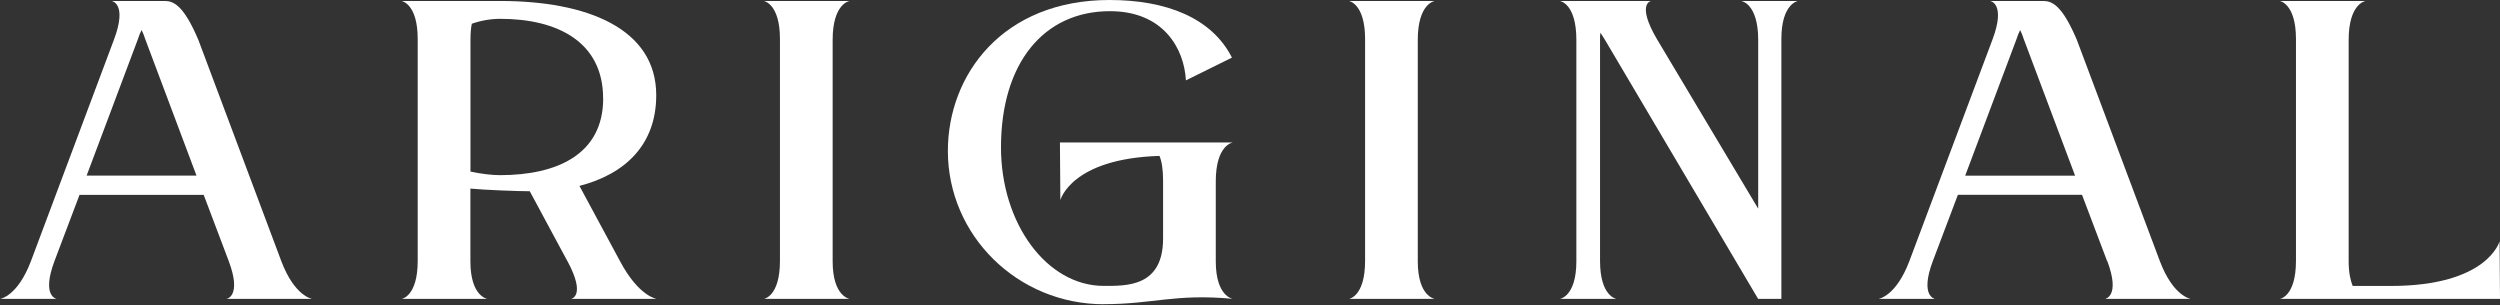 <?xml version="1.0" encoding="UTF-8"?> <svg xmlns="http://www.w3.org/2000/svg" width="982" height="120" viewBox="0 0 982 120" fill="none"><rect x="0" y="0" width="982" height="120" fill="#333333" stroke="none"/><g clip-path="url(#clip0_192_32)"><path d="M89.832 102.502L80.007 76.532H31.241L21.416 102.502C16.145 116.55 22.299 117.405 22.299 117.405H0C0 117.405 6.844 116.522 12.116 102.668L44.737 15.65C50.174 1.272 43.854 0.389 43.854 0.389H64.746C68.085 0.389 72.114 1.962 77.91 15.65L110.531 102.668C115.802 116.522 122.647 117.405 122.647 117.405H88.949C88.949 117.405 95.104 116.522 89.832 102.502ZM77.192 68.998L57.018 15.292C56.659 14.05 56.135 12.835 55.611 11.787C55.086 12.835 54.562 14.077 54.203 15.292L34.029 68.97H77.192V68.998Z" fill="white"></path><path d="M222.831 102.499L208.093 75.121C203.539 75.121 189.851 74.597 184.773 74.073V102.664C184.773 116.519 191.451 117.402 191.451 117.402H157.754C157.754 117.402 164.074 116.519 164.074 102.499V15.288C164.074 1.434 157.754 0.385 157.754 0.385H196.529C230.393 0.385 257.77 11.093 257.77 37.395C257.77 57.044 245.323 68.443 227.605 73.024L243.585 102.664C250.953 116.519 257.963 117.402 257.963 117.402H224.266C224.266 117.402 230.42 116.519 222.858 102.499M236.906 38.636C236.906 16.365 218.829 7.395 196.557 7.395C192.693 7.395 188.83 8.085 185.325 9.327C184.966 11.093 184.8 13.191 184.8 15.647V67.394C188.83 68.277 193.218 68.801 196.391 68.801C218.663 68.801 236.933 60.743 236.933 38.636" fill="white"></path><path d="M327.064 15.647V102.664C327.064 116.519 333.742 117.402 333.742 117.402H300.045C300.045 117.402 306.365 116.519 306.365 102.499V15.288C306.365 1.434 300.045 0.385 300.045 0.385H333.742C333.742 0.385 327.064 1.268 327.064 15.647Z" fill="white"></path><path d="M433.565 119.5C399.702 119.5 372.324 92.482 372.324 59.309C372.324 29.309 393.906 0 435.828 0C458.1 0 476.011 7.01 483.904 22.631L465.827 31.572C465.137 18.932 456.885 4.388 435.993 4.388C410.023 4.388 393.188 24.728 393.188 57.901C393.188 87.9 411.265 112.297 433.537 112.297C442.313 112.297 456.858 112.822 456.858 93.696V70.9C456.858 66.512 456.333 63.366 455.45 61.24C420.704 62.289 416.509 78.6 416.509 78.6L416.343 55.969H484.235C484.235 55.969 477.556 56.852 477.556 71.231V102.638C477.556 116.492 484.235 117.375 484.235 117.375C461.439 115.278 453.187 119.473 433.537 119.473" fill="white"></path><path d="M556.903 15.647V102.664C556.903 116.519 563.582 117.402 563.582 117.402H529.885C529.885 117.402 536.205 116.519 536.205 102.499V15.288C536.205 1.434 529.885 0.385 529.885 0.385H563.582C563.582 0.385 556.903 1.268 556.903 15.647Z" fill="white"></path><path d="M630.427 15.647C629.737 14.598 629.185 13.715 628.661 12.832C628.495 13.522 628.495 14.405 628.495 15.288V102.499C628.495 116.546 634.981 117.402 634.981 117.402H612.709C612.709 117.402 619.195 116.519 619.195 102.664V15.647C619.195 1.268 612.709 0.385 612.709 0.385H648.504C648.504 0.385 642.708 1.434 650.795 15.288L690.619 81.966V15.647C690.619 1.268 683.94 0.385 683.94 0.385H706.212C706.212 0.385 699.726 1.434 699.726 15.288V117.402H690.591L630.427 15.647Z" fill="white"></path><path d="M827.649 102.499L817.823 76.529H769.057L759.232 102.499C753.961 116.546 760.116 117.402 760.116 117.402H737.844C737.844 117.402 744.688 116.519 749.959 102.664L782.608 15.647C788.045 1.268 781.725 0.385 781.725 0.385H802.617C805.956 0.385 809.986 1.958 815.781 15.647L848.43 102.664C853.701 116.519 860.546 117.402 860.546 117.402H826.848C826.848 117.402 833.003 116.519 827.731 102.499M815.091 68.995L794.917 15.316C794.558 14.074 794.034 12.86 793.509 11.811C792.985 12.86 792.461 14.102 792.102 15.316L771.928 68.995H815.091Z" fill="white"></path><path d="M895.535 117.402C895.535 117.402 901.855 116.519 901.855 102.499V15.288C901.855 1.434 895.535 0.385 895.535 0.385H929.233C929.233 0.385 922.554 1.268 922.554 15.647V102.664C922.554 107.053 923.244 110.033 924.127 112.324H939.03C977.281 112.324 981.835 94.771 981.835 94.771L982.001 117.402H895.508H895.535Z" fill="white"></path></g><defs><clipPath id="clip0_192_32"><rect width="982" height="120" fill="white"></rect></clipPath></defs></svg> 